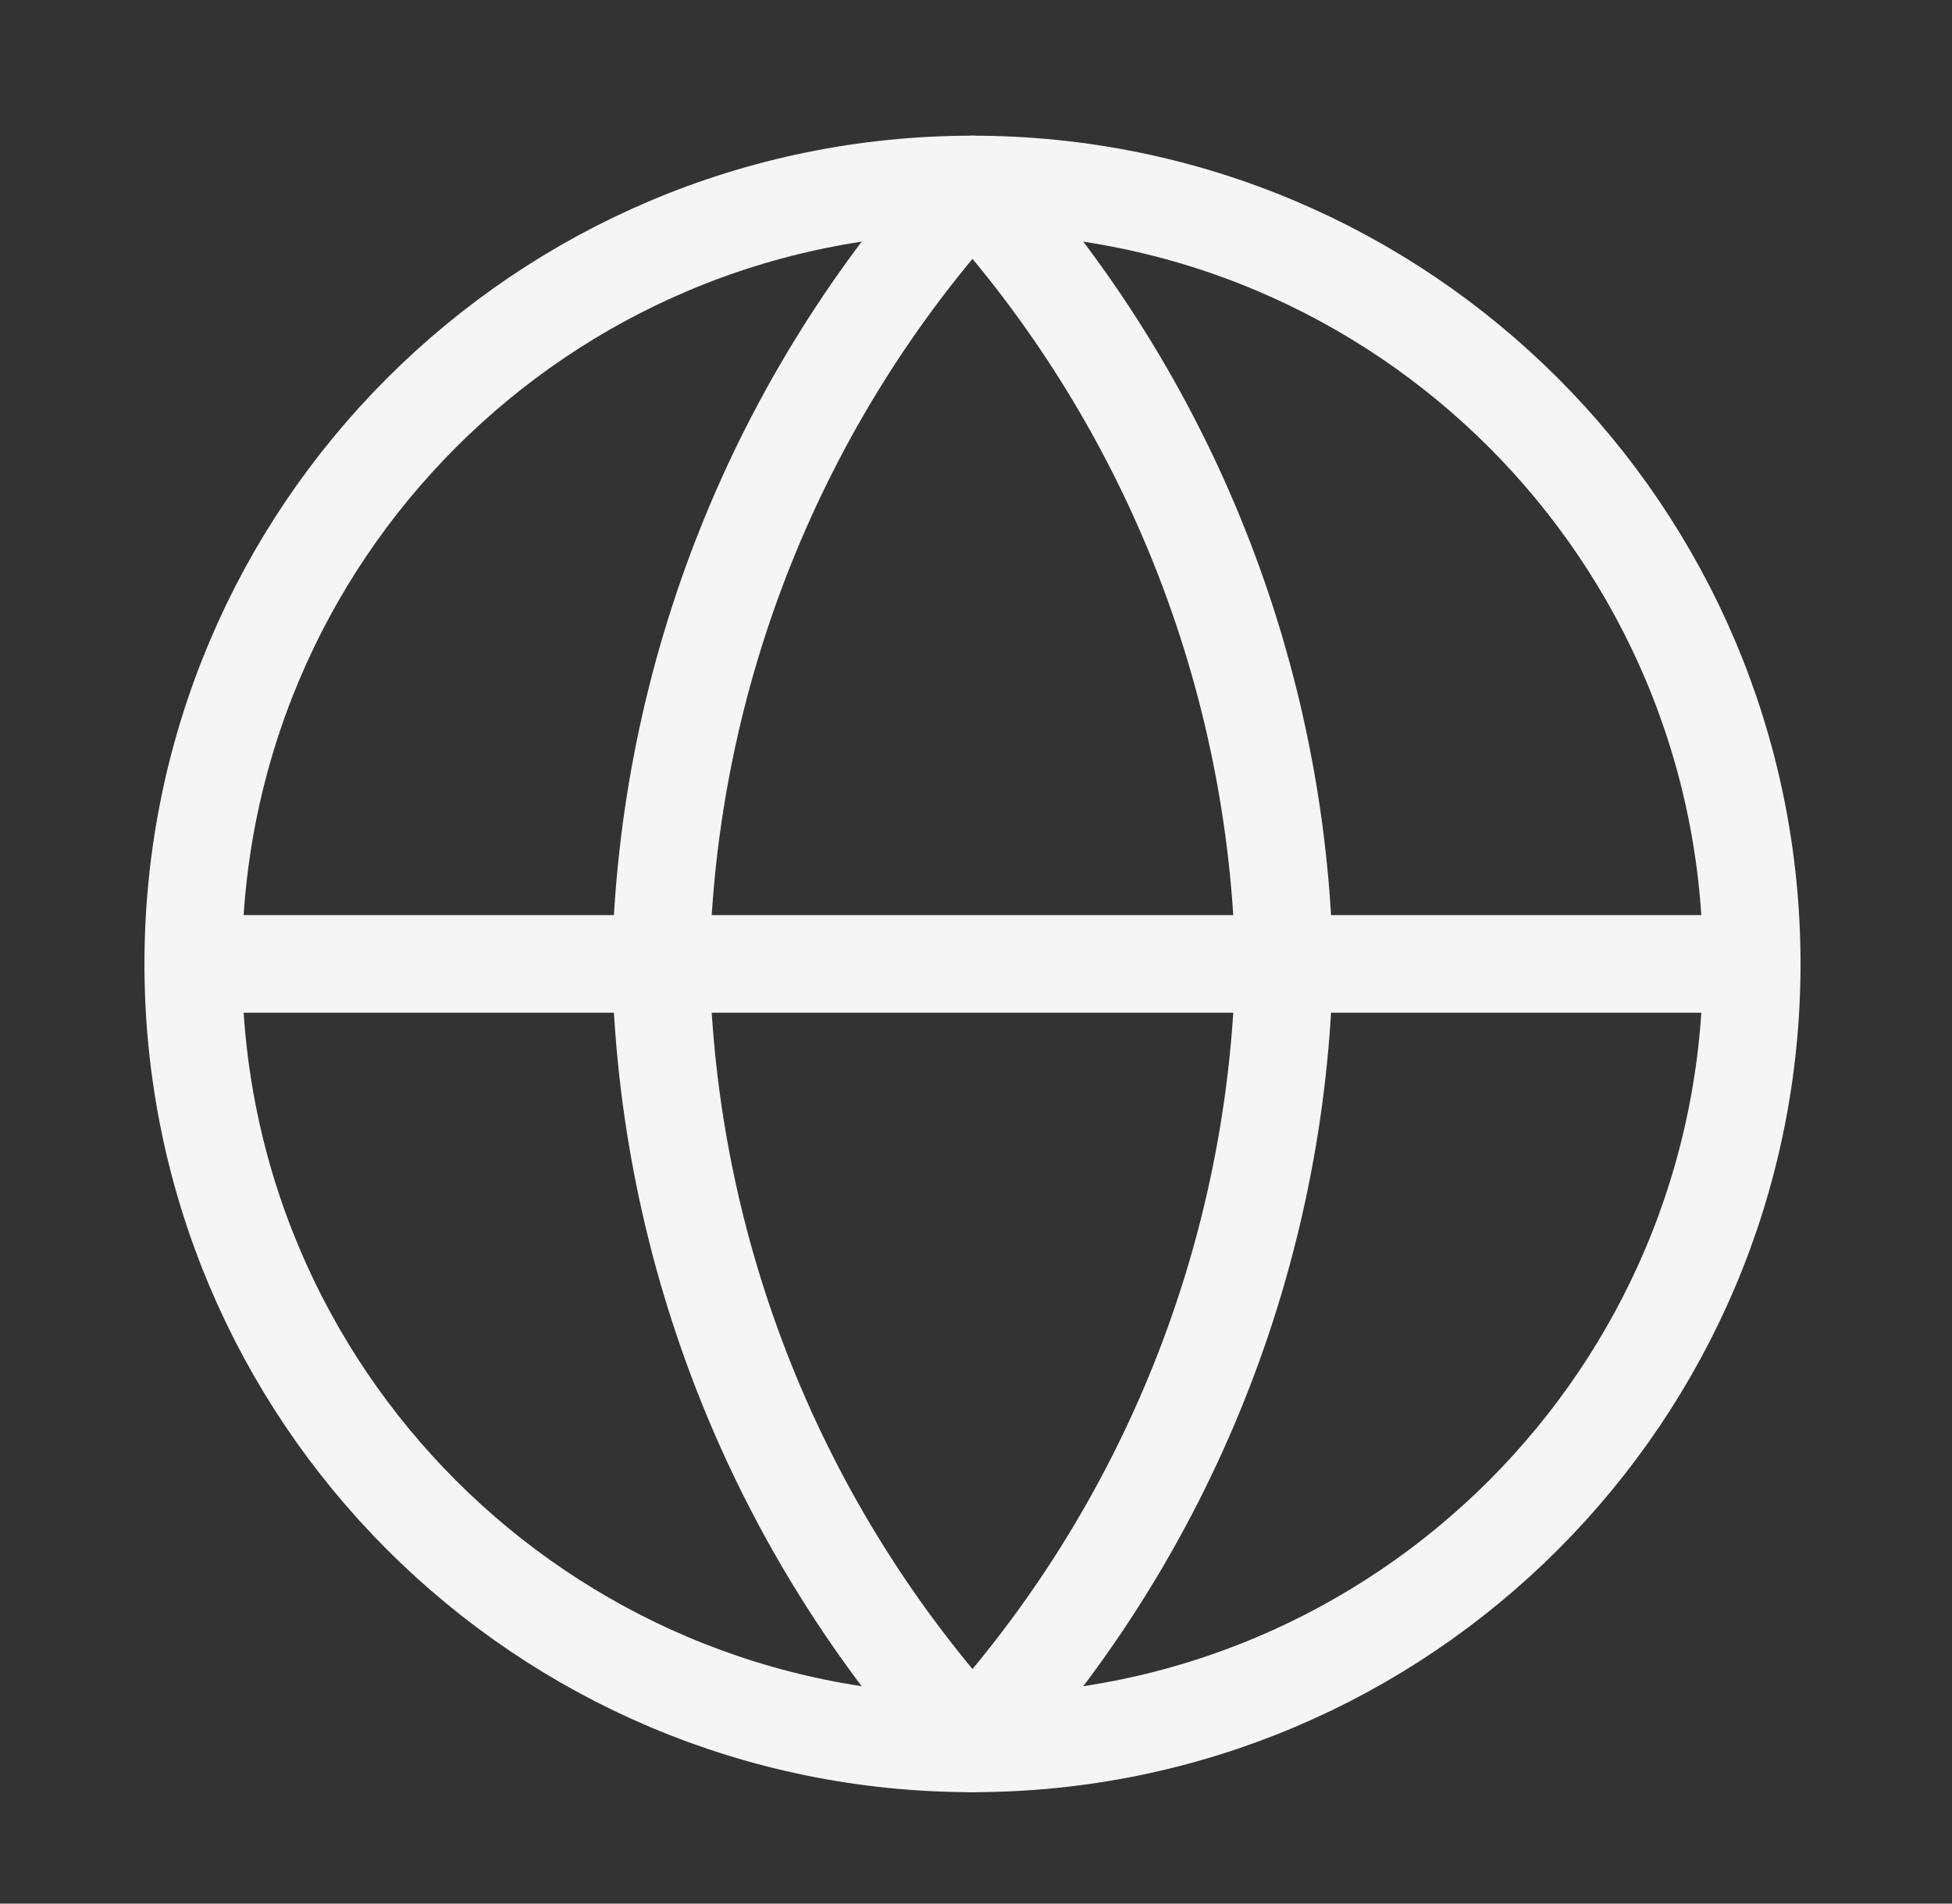 <svg width="40" height="39" viewBox="0 0 40 39" fill="none" xmlns="http://www.w3.org/2000/svg">
<rect x="0" y="0" width="40" height="39" fill="#333333" stroke="none"/>
<path d="M19.928 35.717C28.747 35.717 35.896 28.567 35.896 19.748C35.896 10.93 28.747 3.78 19.928 3.78C11.109 3.78 3.96 10.93 3.96 19.748C3.96 28.567 11.109 35.717 19.928 35.717Z" stroke="#F5F5F5" stroke-width="2" stroke-linecap="round" stroke-linejoin="round"/>
<path d="M3.96 19.748H35.896" stroke="#F5F5F5" stroke-width="2" stroke-linecap="round" stroke-linejoin="round"/>
<path d="M19.928 3.78C23.922 8.153 26.192 13.828 26.315 19.748C26.192 25.669 23.922 31.344 19.928 35.717C15.934 31.344 13.664 25.669 13.541 19.748C13.664 13.828 15.934 8.153 19.928 3.78Z" stroke="#F5F5F5" stroke-width="2" stroke-linecap="round" stroke-linejoin="round"/>
</svg>
